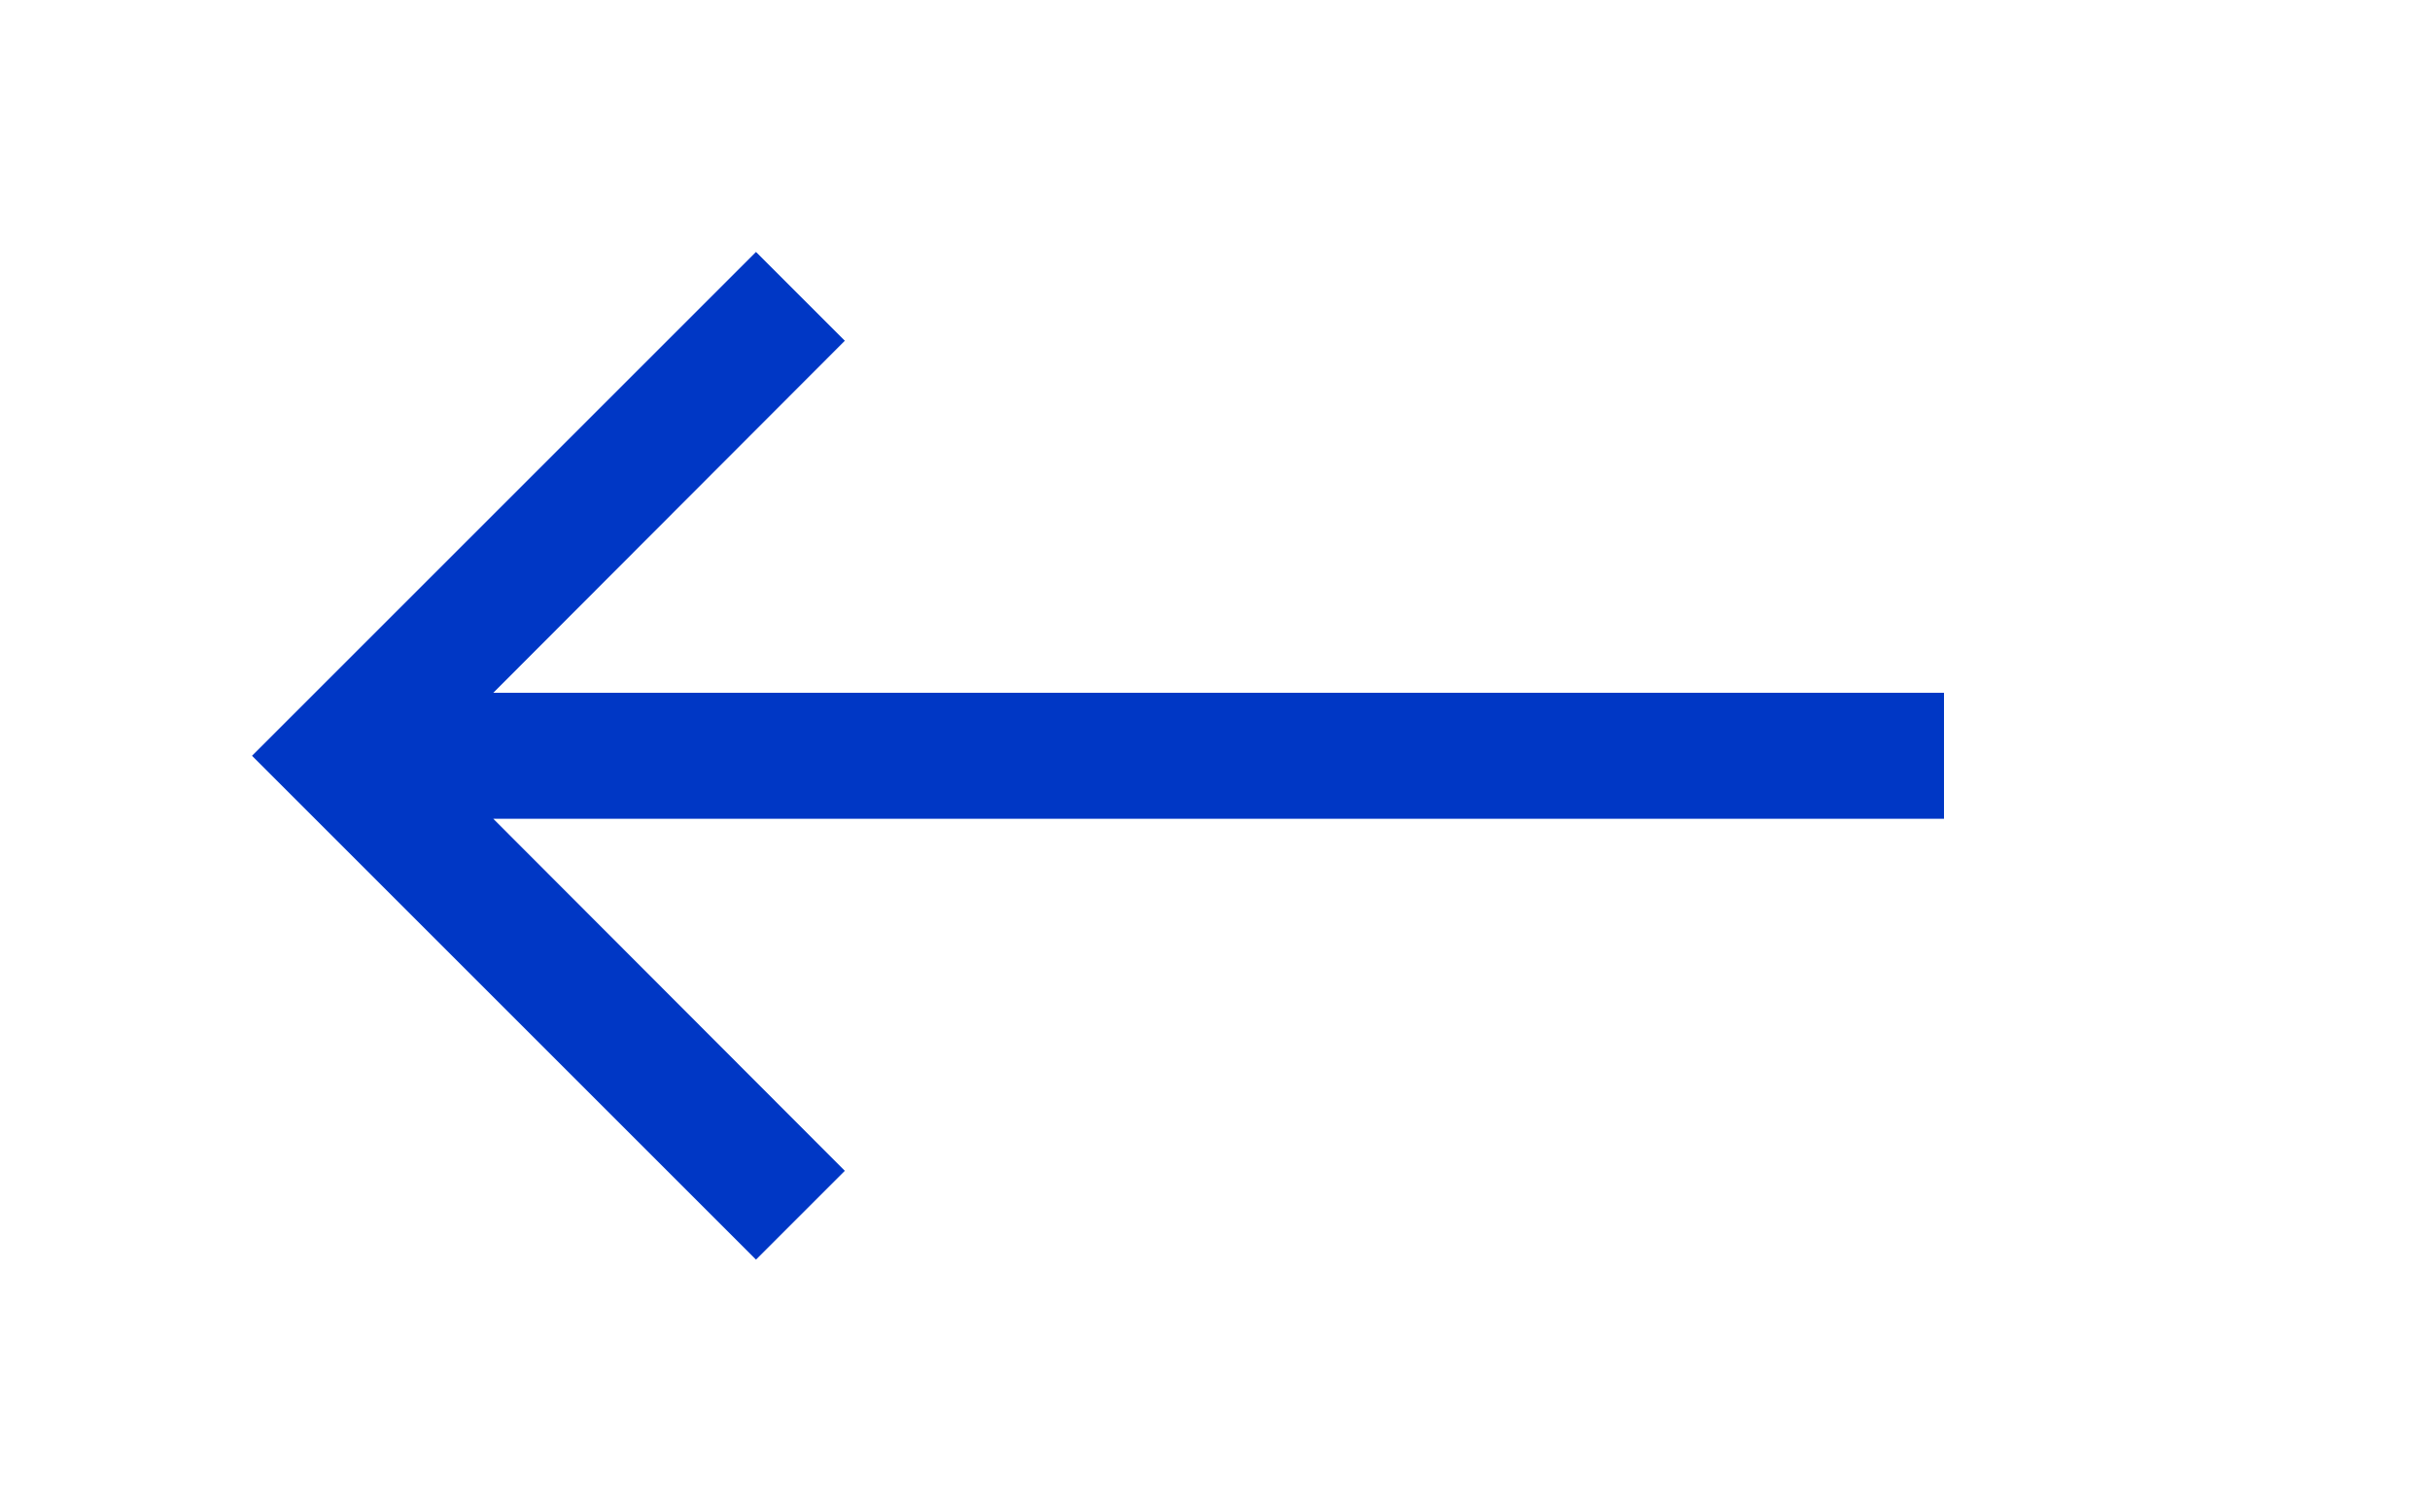 <svg xmlns="http://www.w3.org/2000/svg" width="45" height="28" viewBox="0 0 45 28" fill="none"><path d="M14 4.667L15.645 6.312L9.135 12.833H36V15.167H9.135L15.645 21.688L14 23.333L4.667 14L14 4.667Z" fill="#0037C5"></path></svg>